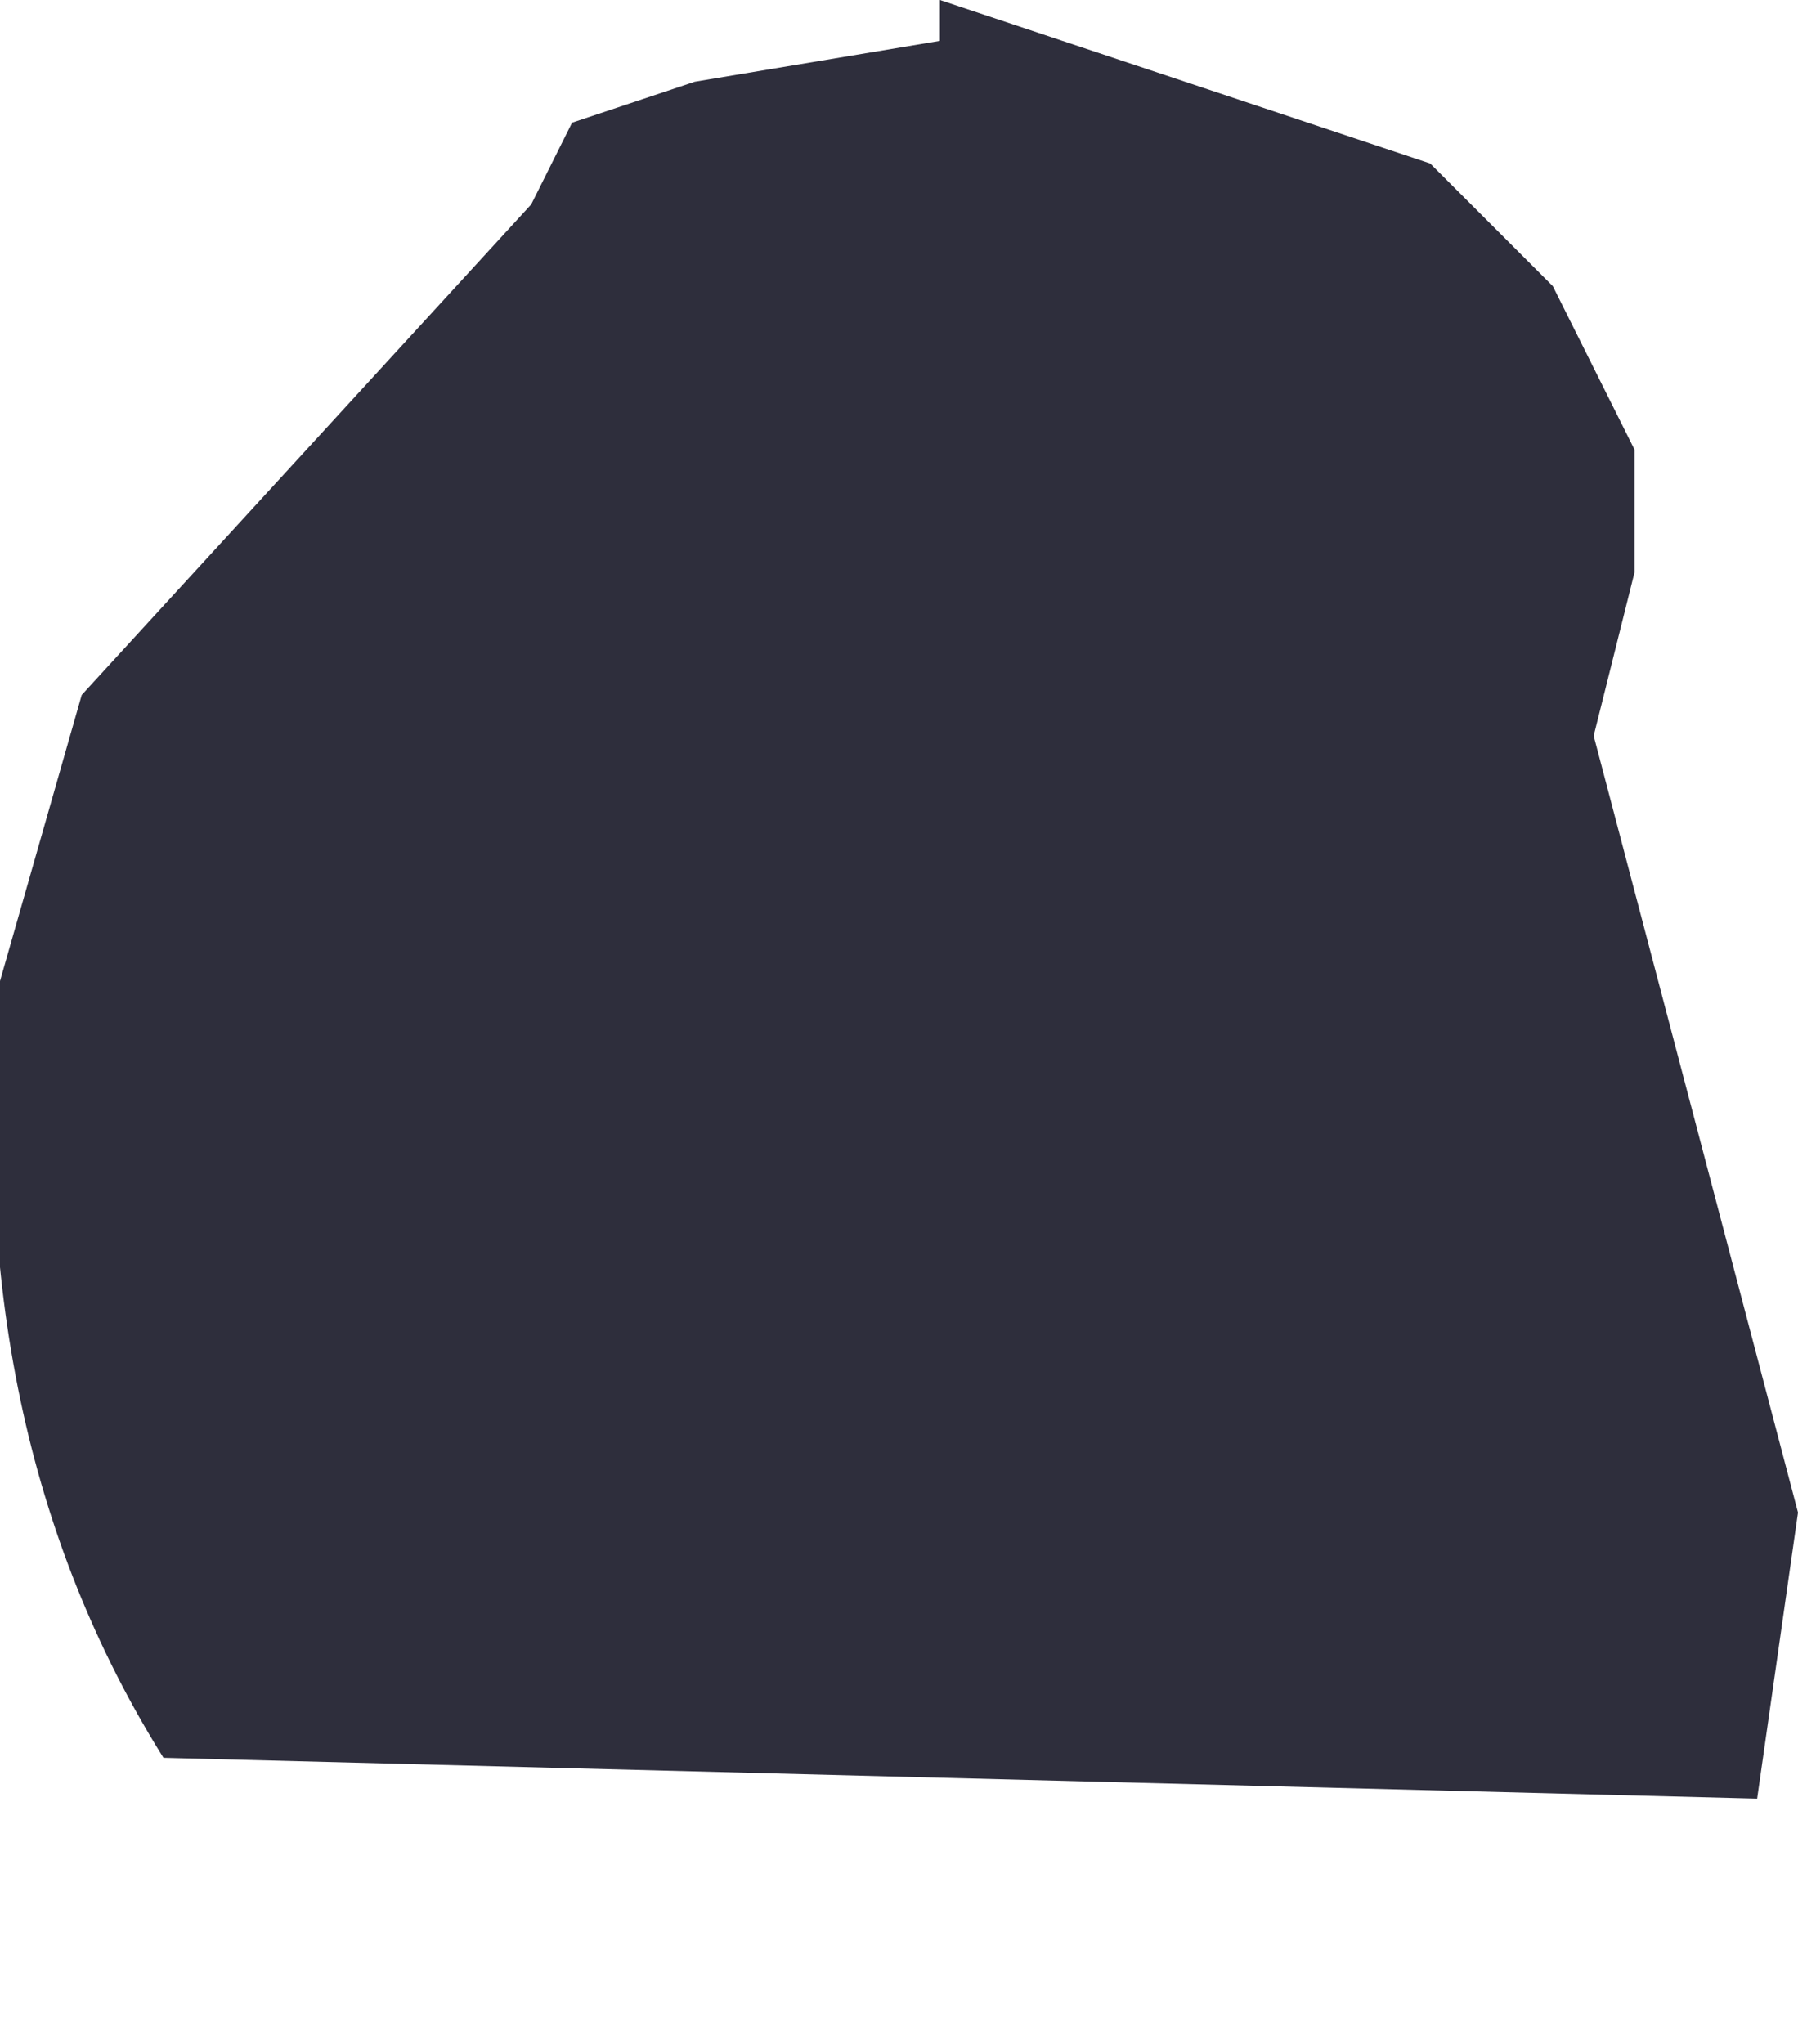 <?xml version="1.0" encoding="UTF-8" standalone="no"?>
<svg xmlns:xlink="http://www.w3.org/1999/xlink" height="2.5px" width="2.2px" xmlns="http://www.w3.org/2000/svg">
  <g transform="matrix(1.0, 0.0, 0.0, 1.0, -147.85, -94.35)">
    <path d="M149.75 94.7 L149.85 94.9 149.85 95.05 149.8 95.25 150.05 96.2 150.0 96.55 148.05 96.5 Q147.8 96.1 147.85 95.55 L147.95 95.2 148.5 94.6 148.55 94.5 148.7 94.45 149.0 94.4 149.0 94.35 149.6 94.55 149.75 94.7" fill="#181827" fill-opacity="0.902" fill-rule="evenodd" stroke="none"/>
  </g>
</svg>
